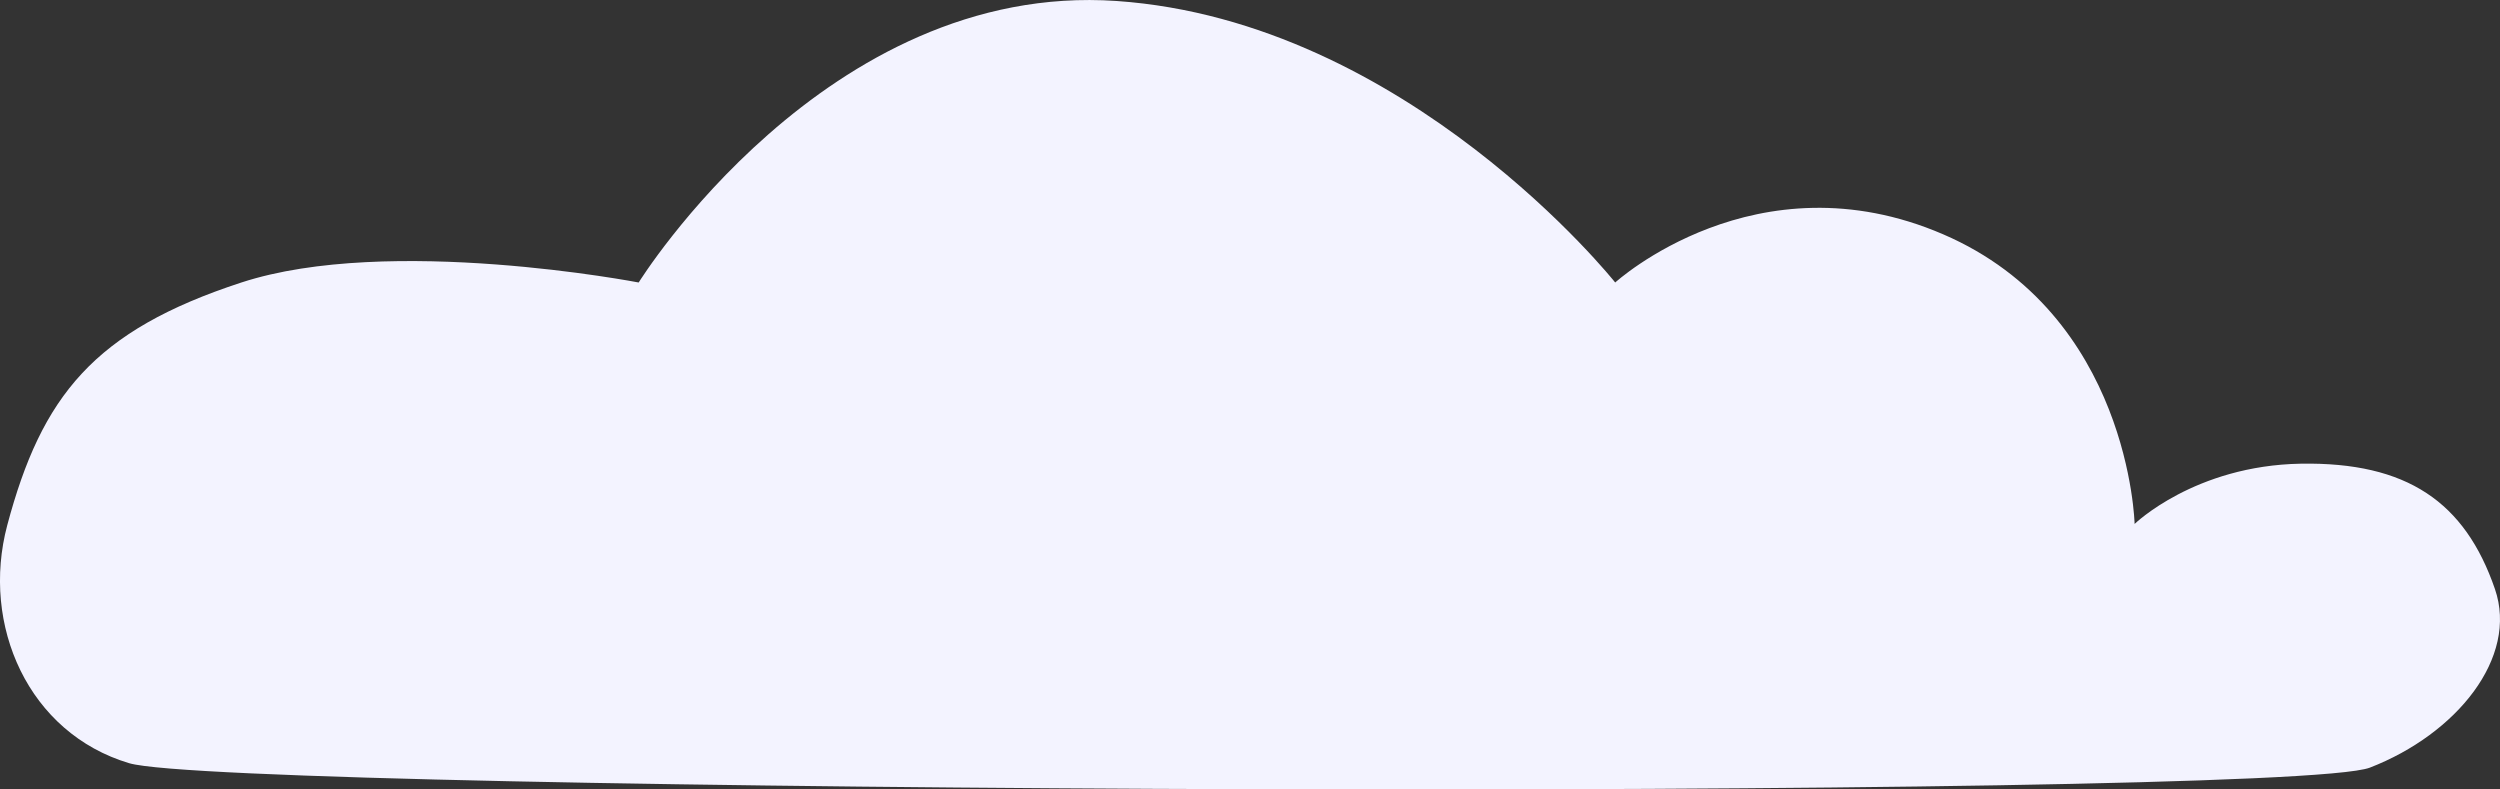 <svg width="38" height="12" viewBox="0 0 38 12" fill="none" xmlns="http://www.w3.org/2000/svg">
<rect x="0" y="0" width="38" height="12" fill="#333333" stroke="none"/>
<path d="M36.022 11.668C34.704 12.178 3.497 12.056 1.965 11.601C0.433 11.145 -0.294 9.505 0.11 7.984C0.633 6.021 1.426 5.027 3.669 4.294C5.912 3.561 9.708 4.294 9.708 4.294C9.708 4.294 12.551 -0.291 16.972 0.015C21.393 0.321 24.551 4.294 24.551 4.294C24.551 4.294 26.696 2.338 29.535 3.561C32.374 4.784 32.446 7.964 32.446 7.964C32.446 7.964 33.359 7.076 34.973 7.048C36.587 7.021 37.468 7.631 37.923 8.953C38.282 9.997 37.339 11.158 36.022 11.668Z" fill="#F3F3FF"/>
</svg>
